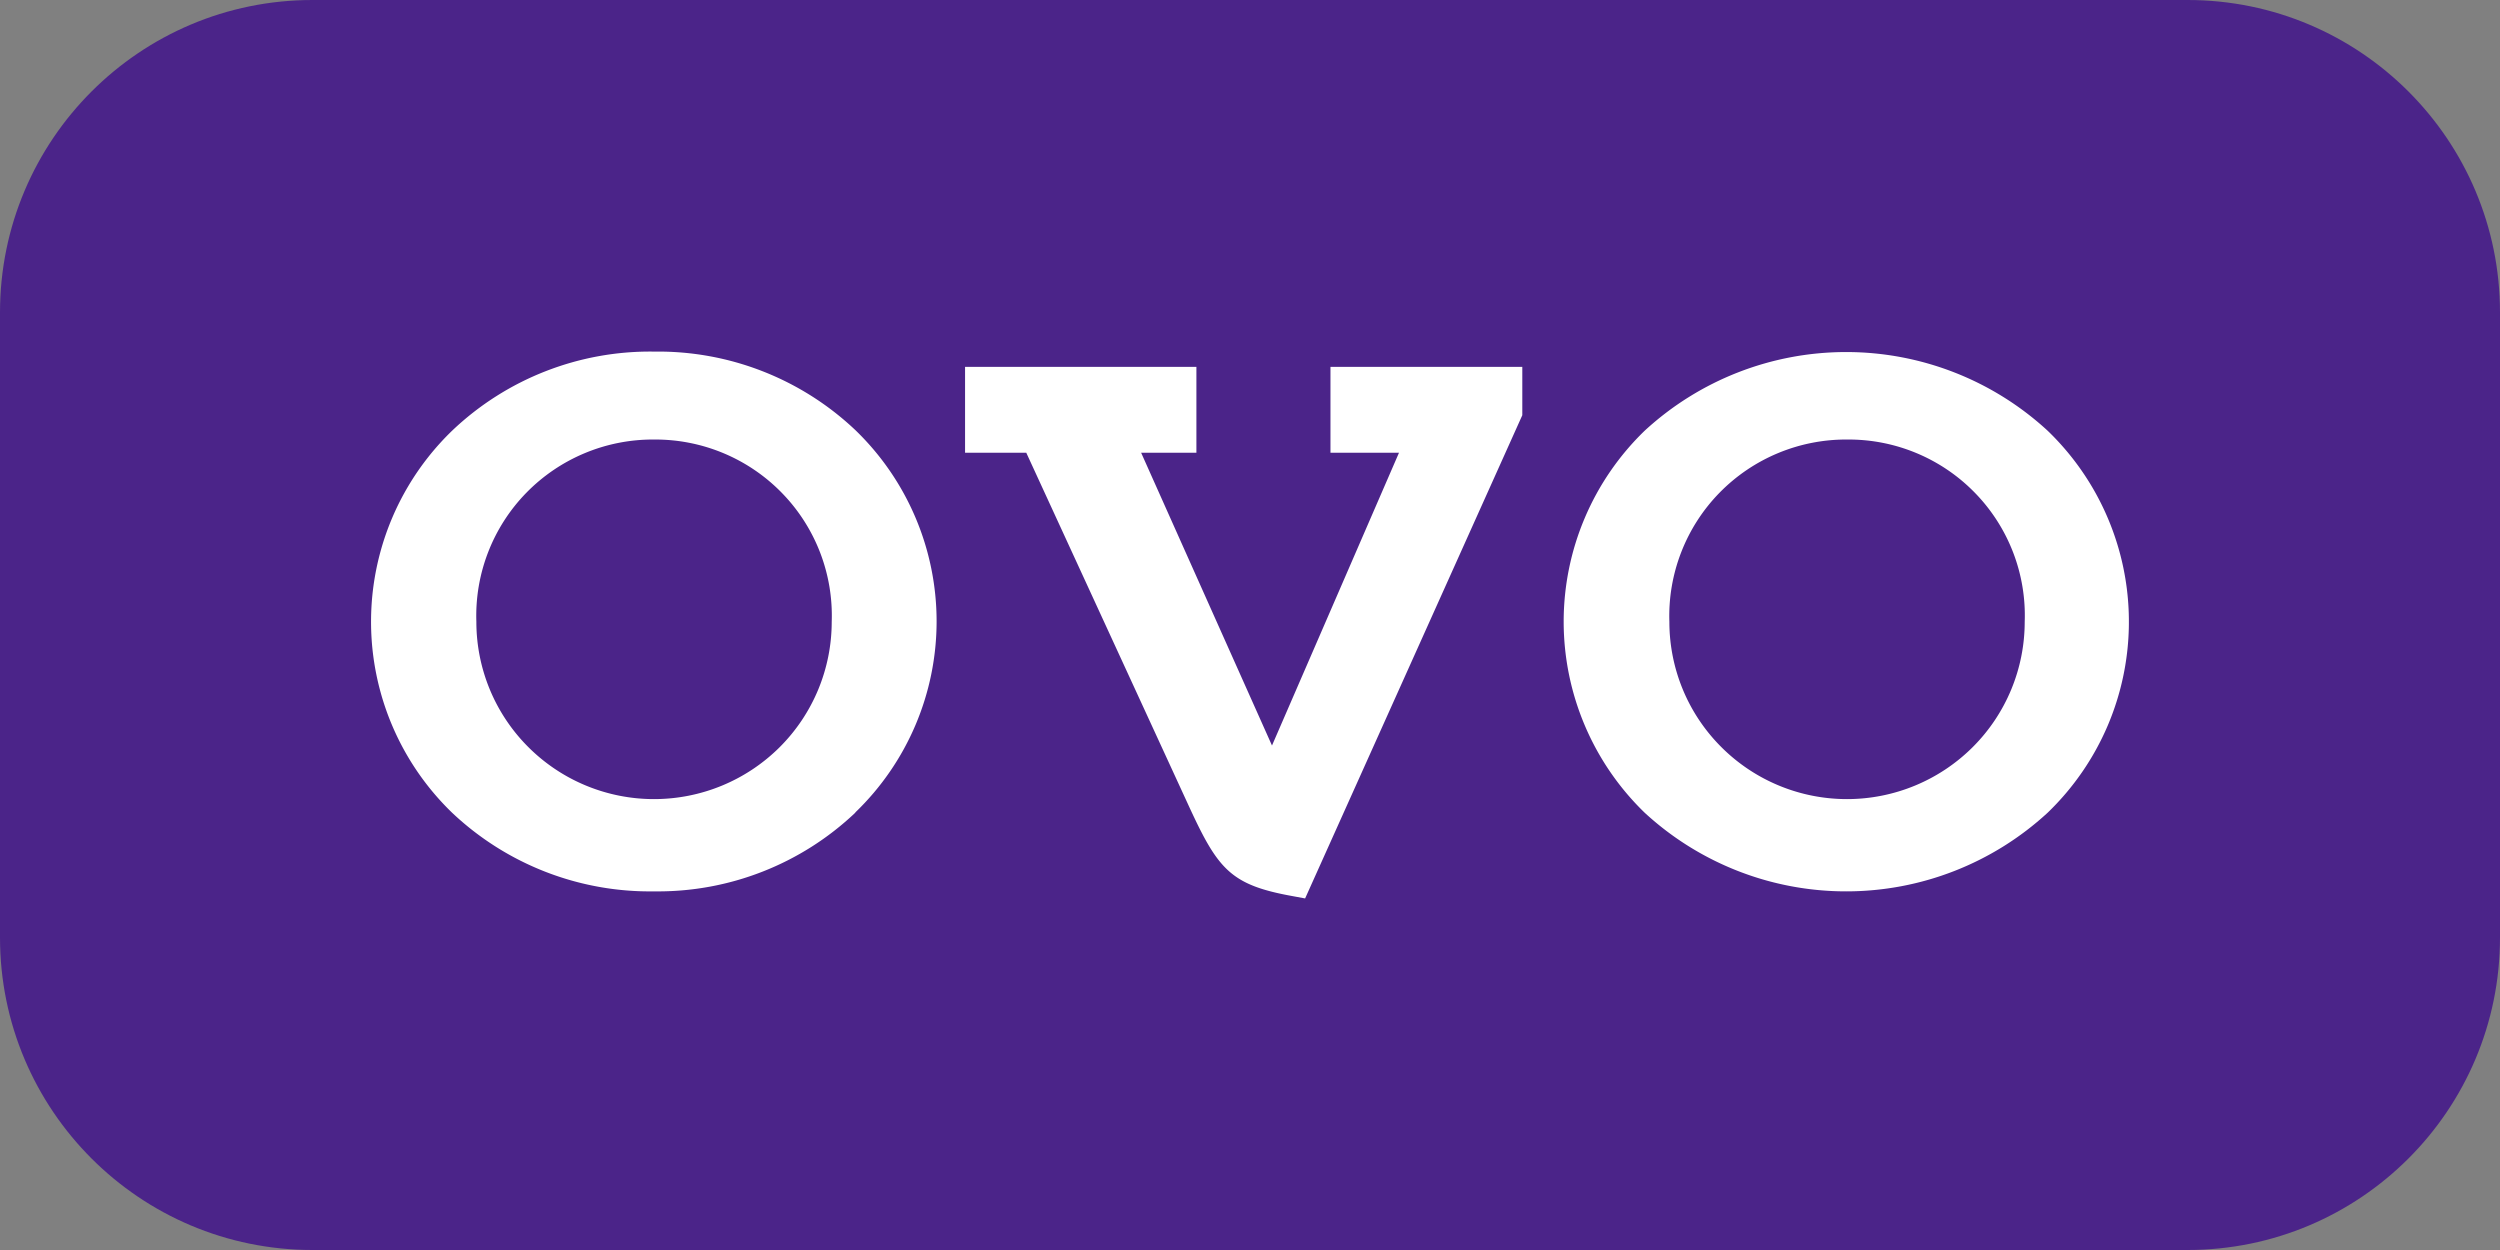<svg xmlns:xlink="http://www.w3.org/1999/xlink" xmlns="http://www.w3.org/2000/svg" viewBox="0 0 128 64" fill="none" width="128" height="64"><rect x="0" y="0" width="128" height="64" fill="#808080" stroke="none"/><path d="M0 16C0 7.163 7.163 0 16 0h96c8.837 0 16 7.163 16 16v32c0 8.837-7.163 16-16 16H16C7.163 64 0 56.837 0 48V16z" fill="#4B2489"></path><path fill-rule="evenodd" clip-rule="evenodd" d="M43.787 41.614a14.681 14.681 0 01-10.29 4.024 14.74 14.74 0 01-10.347-4.024 13.599 13.599 0 010-19.564 14.693 14.693 0 0110.36-4.048 14.68 14.68 0 0110.289 4.024 13.612 13.612 0 014.155 9.782 13.587 13.587 0 01-4.155 9.782l-.012.024zM33.51 22.504a9.057 9.057 0 00-6.558 2.723 9.014 9.014 0 00-2.562 6.61 9.057 9.057 0 002.665 6.418 9.099 9.099 0 006.432 2.659 9.115 9.115 0 006.433-2.659 9.074 9.074 0 002.664-6.417 8.999 8.999 0 00-2.545-6.594 9.04 9.04 0 00-6.529-2.74zm44.433-1.247L66.822 46l-.632-.117c-3.18-.571-3.823-1.365-5.308-4.584L52.545 23.18h-3.134v-4.398h11.845v4.398h-2.83l6.7 14.991 6.502-14.99H68.12v-4.399h9.822v2.474zm26.893 20.357a15.22 15.22 0 01-10.313 4.024 15.22 15.22 0 01-10.313-4.024 13.624 13.624 0 01-4.15-9.782 13.6 13.6 0 014.15-9.782 15.22 15.22 0 0110.313-4.025 15.22 15.22 0 0110.313 4.025 13.575 13.575 0 013.081 15.096 13.6 13.6 0 01-3.081 4.468zm-10.231-19.11a9.068 9.068 0 00-6.563 2.722 9.028 9.028 0 00-2.57 6.612 9.057 9.057 0 002.665 6.417 9.097 9.097 0 006.433 2.659A9.115 9.115 0 00101 38.255a9.068 9.068 0 002.665-6.417 8.99 8.99 0 00-2.538-6.594 9.023 9.023 0 00-6.524-2.74z" fill="#fff"></path></svg>